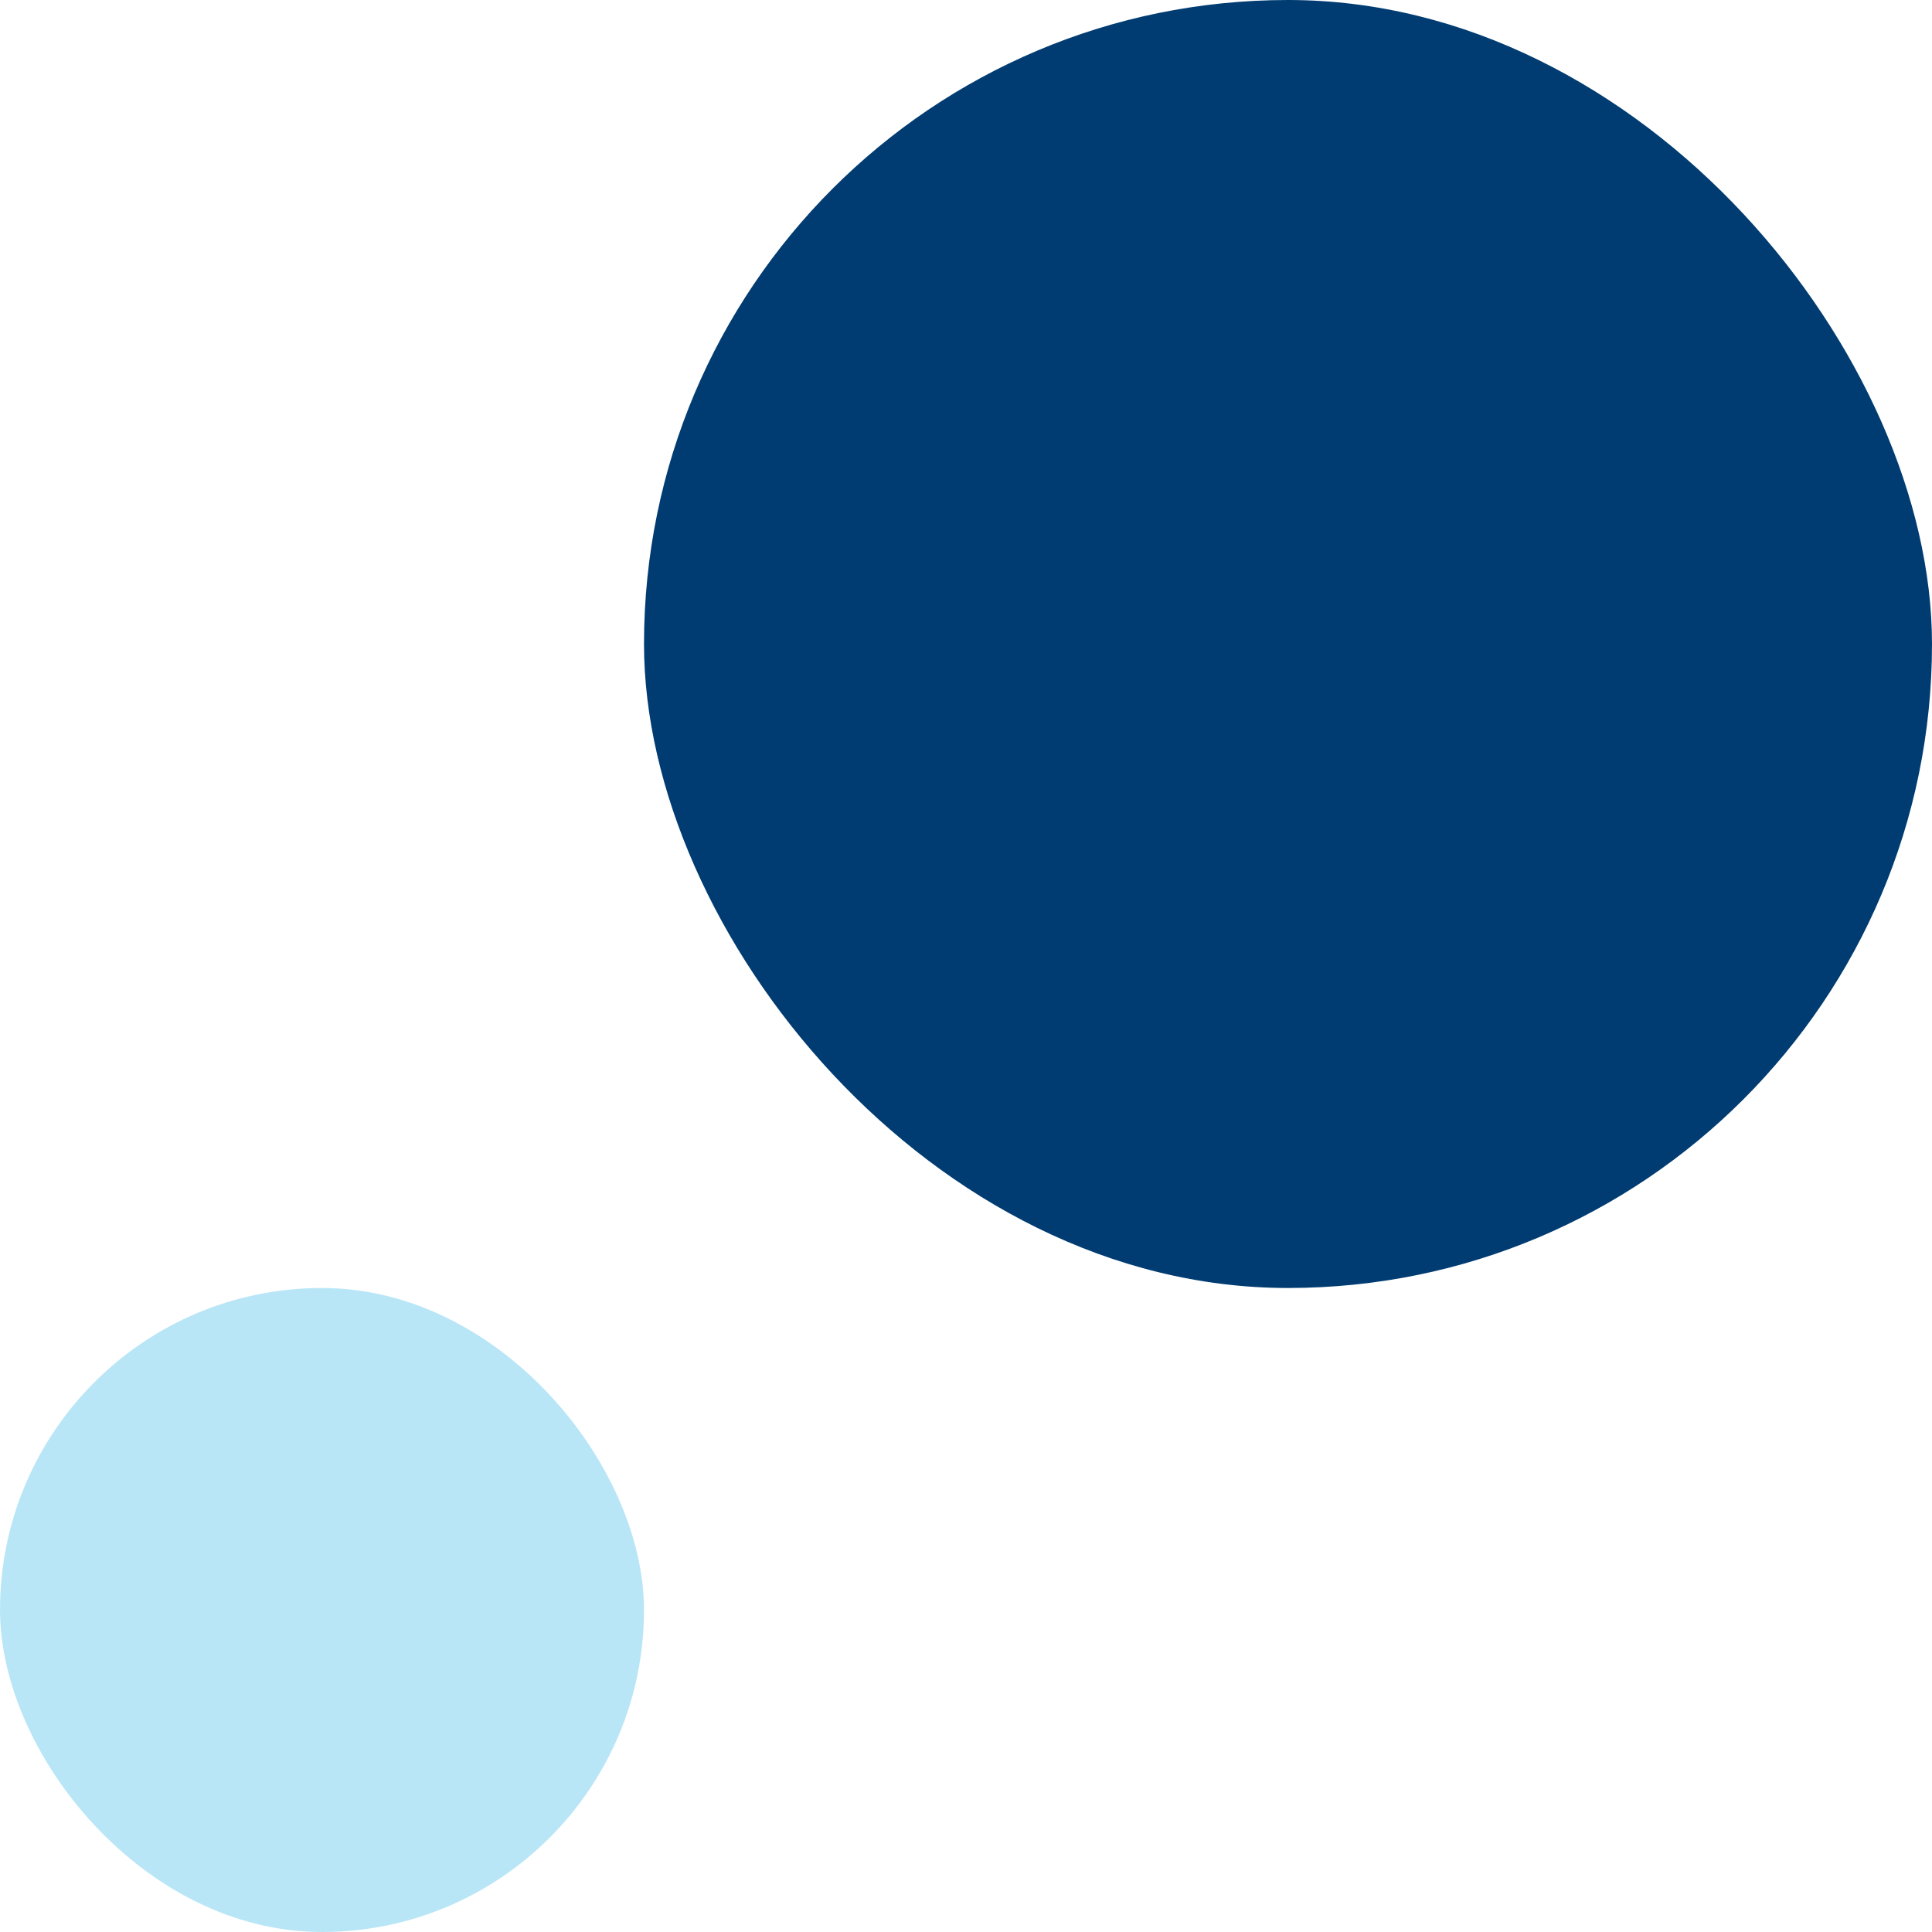 <svg height="24" viewBox="0 0 24 24" width="24" xmlns="http://www.w3.org/2000/svg"><rect fill="#b9e6f7" height="8" rx="4" width="8" y="16"/><rect fill="#003c71" height="16" rx="8" width="16" x="8"/></svg>